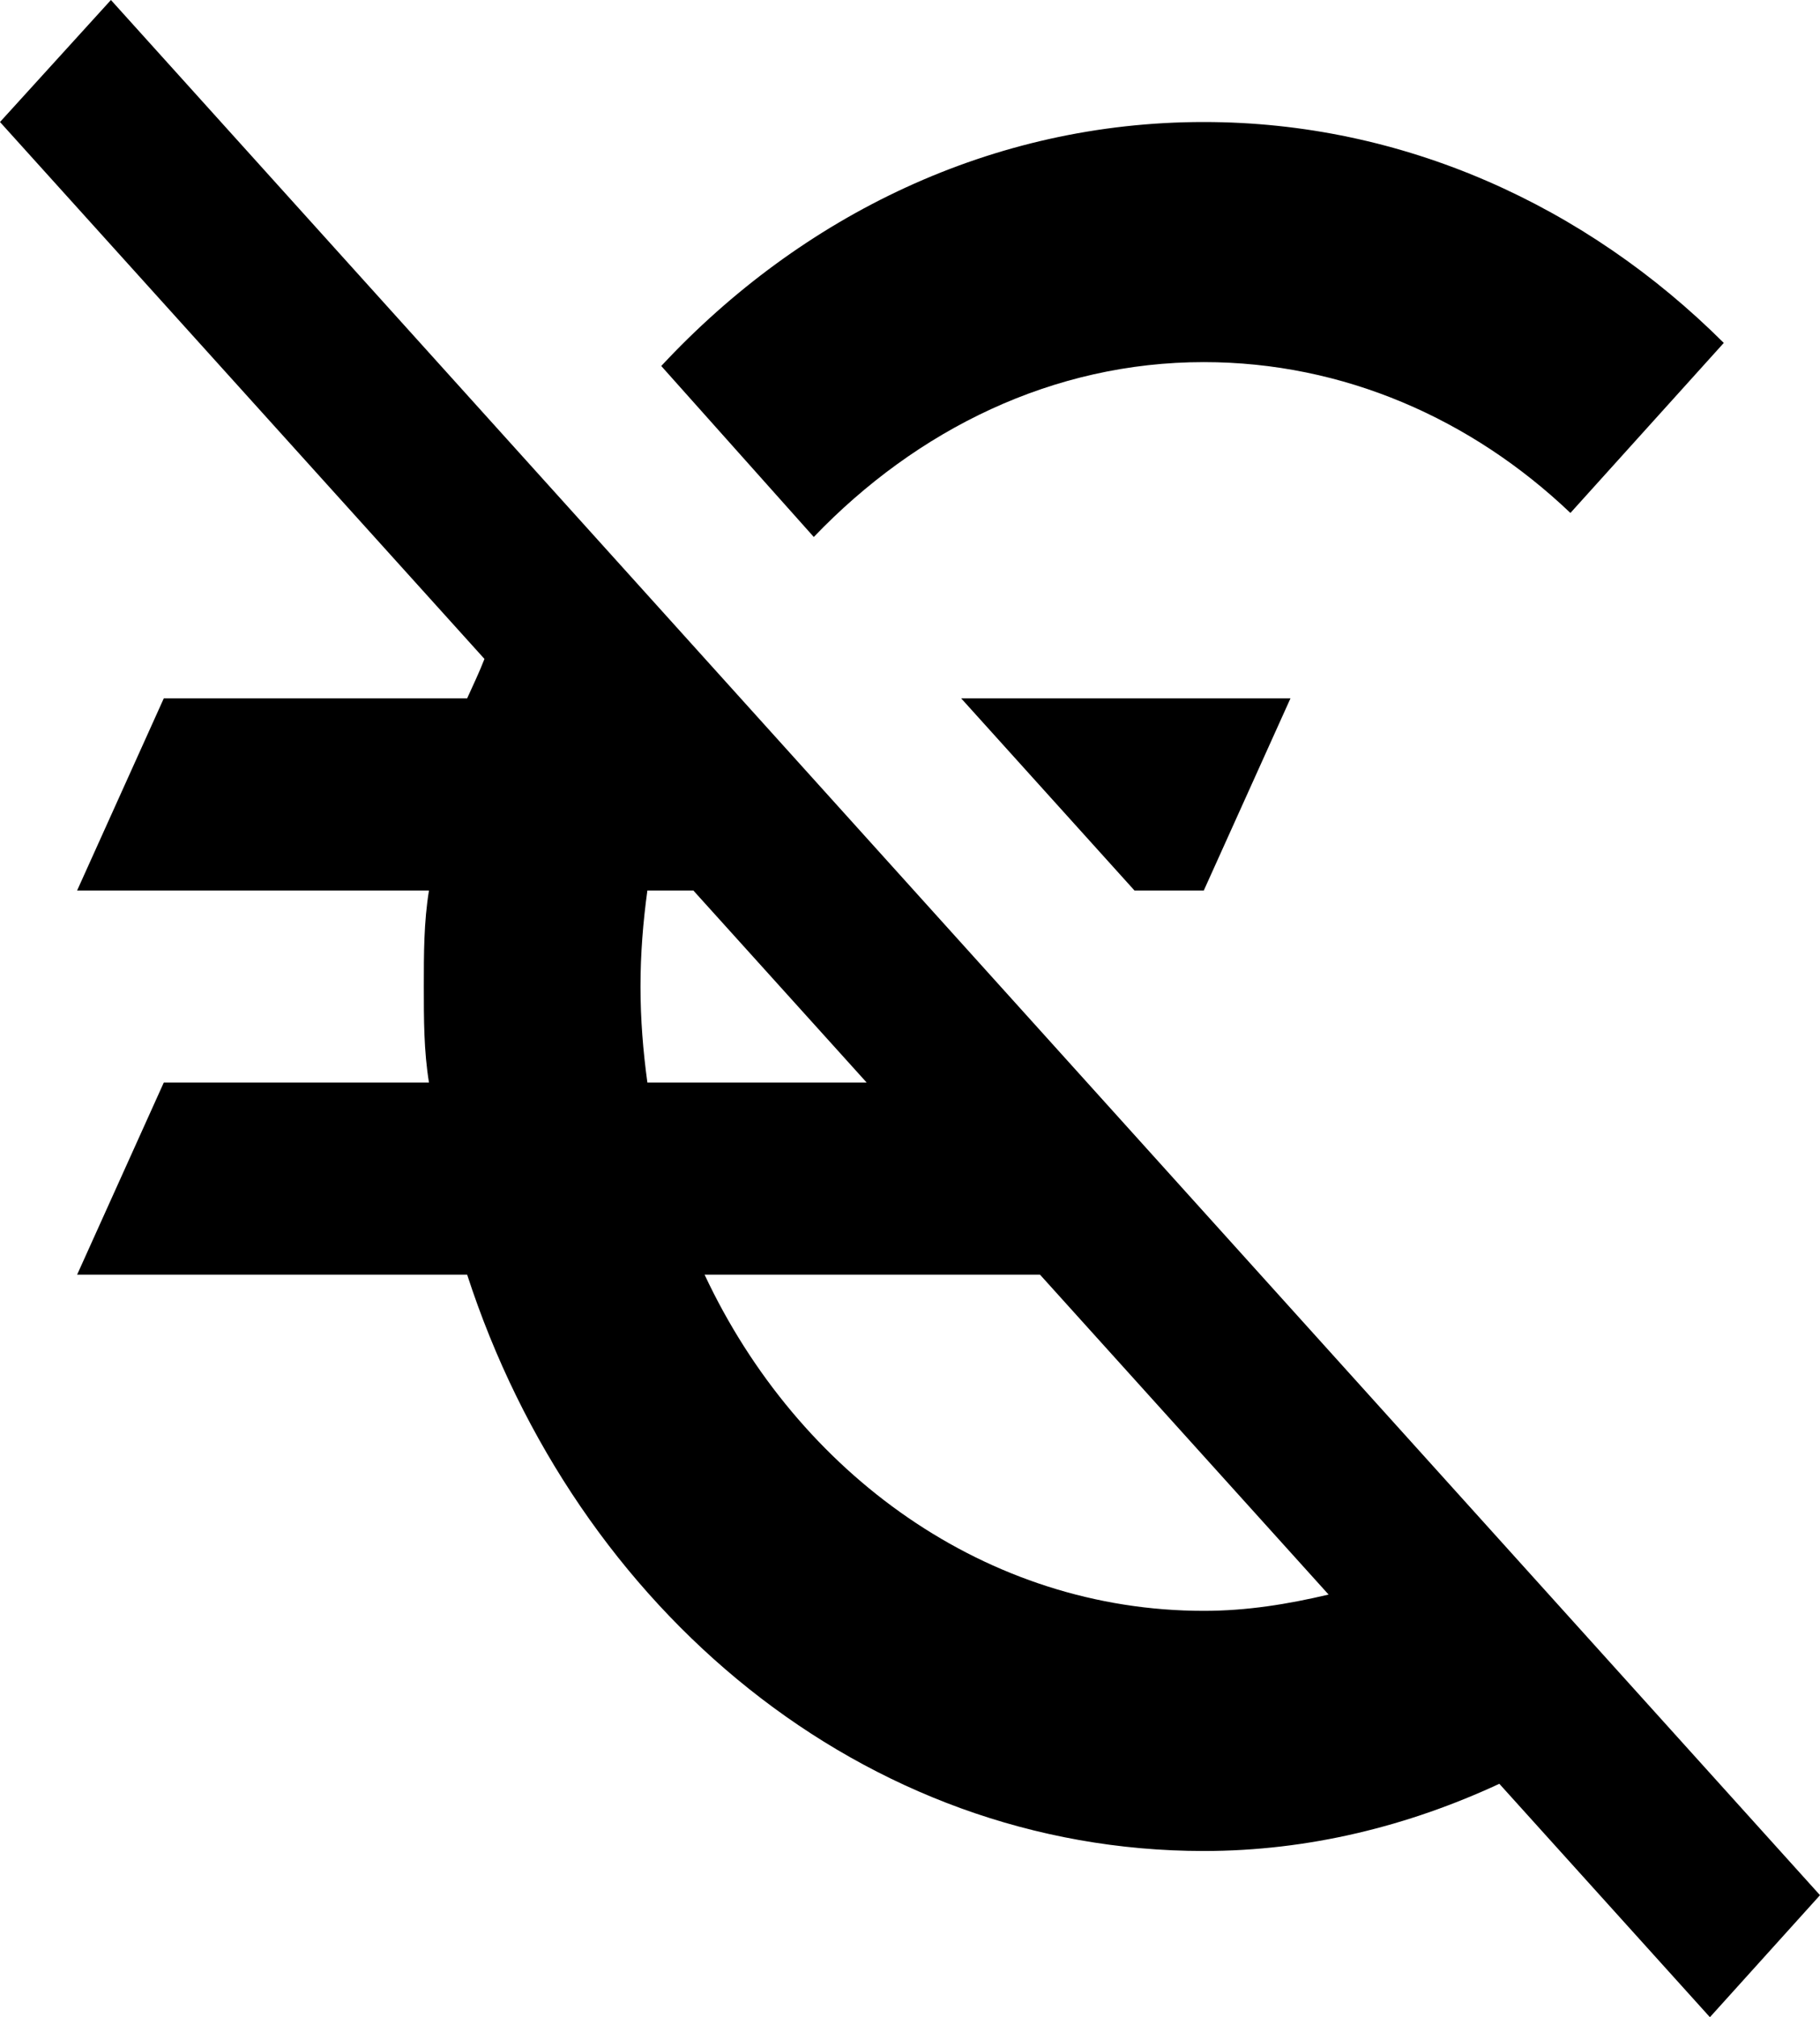 <svg width="37" height="41" viewBox="0 0 37 41" fill="none" xmlns="http://www.w3.org/2000/svg">
<path d="M37 38.52L2.255 0L0 2.48L9.849 13.393C9.743 13.667 9.62 13.921 9.497 14.194H3.33L1.568 18.099H8.721C8.616 18.743 8.616 19.387 8.616 20.051C8.616 20.715 8.616 21.359 8.721 22.003H3.33L1.568 25.908H9.497C11.717 32.741 17.566 37.622 24.473 37.622C26.605 37.622 28.631 37.115 30.481 36.256L34.762 41L37 38.52ZM13.161 22.003C13.073 21.359 13.021 20.715 13.021 20.051C13.021 19.387 13.073 18.743 13.161 18.099H14.095L17.619 22.003H13.161ZM24.473 32.741C20.068 32.741 16.227 29.969 14.324 25.908H21.143L27.01 32.41C26.182 32.605 25.354 32.741 24.473 32.741ZM19.54 14.194H26.235L24.473 18.099H23.063L19.54 14.194ZM16.544 10.914L13.443 7.439C16.298 4.373 20.174 2.48 24.473 2.48C28.525 2.48 32.243 4.178 35.044 6.97L31.926 10.426C29.917 8.512 27.309 7.36 24.473 7.36C21.407 7.36 18.641 8.727 16.544 10.914Z" fill="black"/>
</svg>
